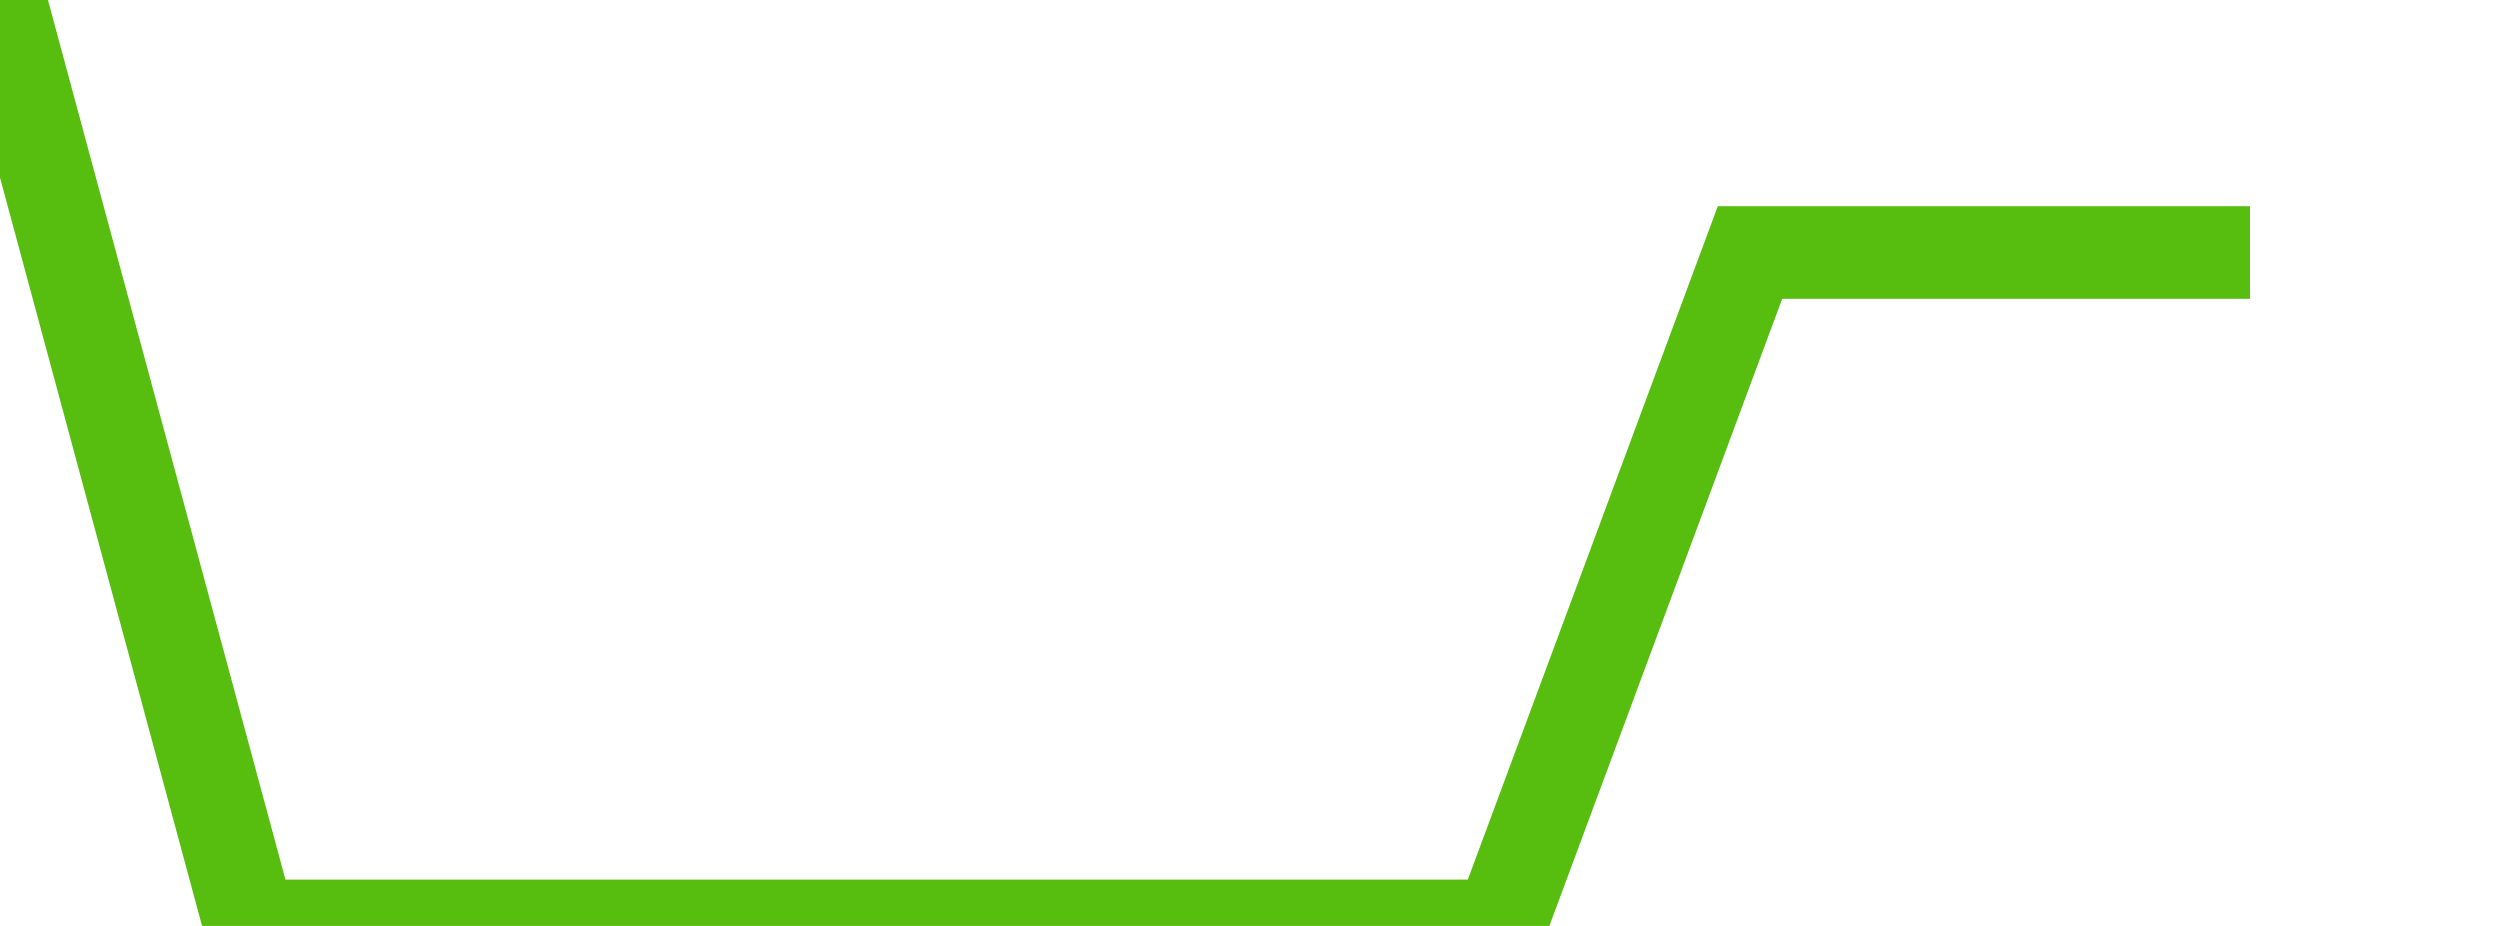 <svg xmlns="http://www.w3.org/2000/svg" width="135" height="50" viewBox="0 0 135 50" shape-rendering="auto"><polyline points="0, 0 13.5, 50 27, 50 40.5, 50 54, 50 67.5, 50 81, 50 94.5, 13.636 108, 13.636 121.5, 13.636 135" stroke="#57bd0f" stroke-width="5" stroke-opacity="1" fill="none" fill-opacity="0"></polyline></svg>